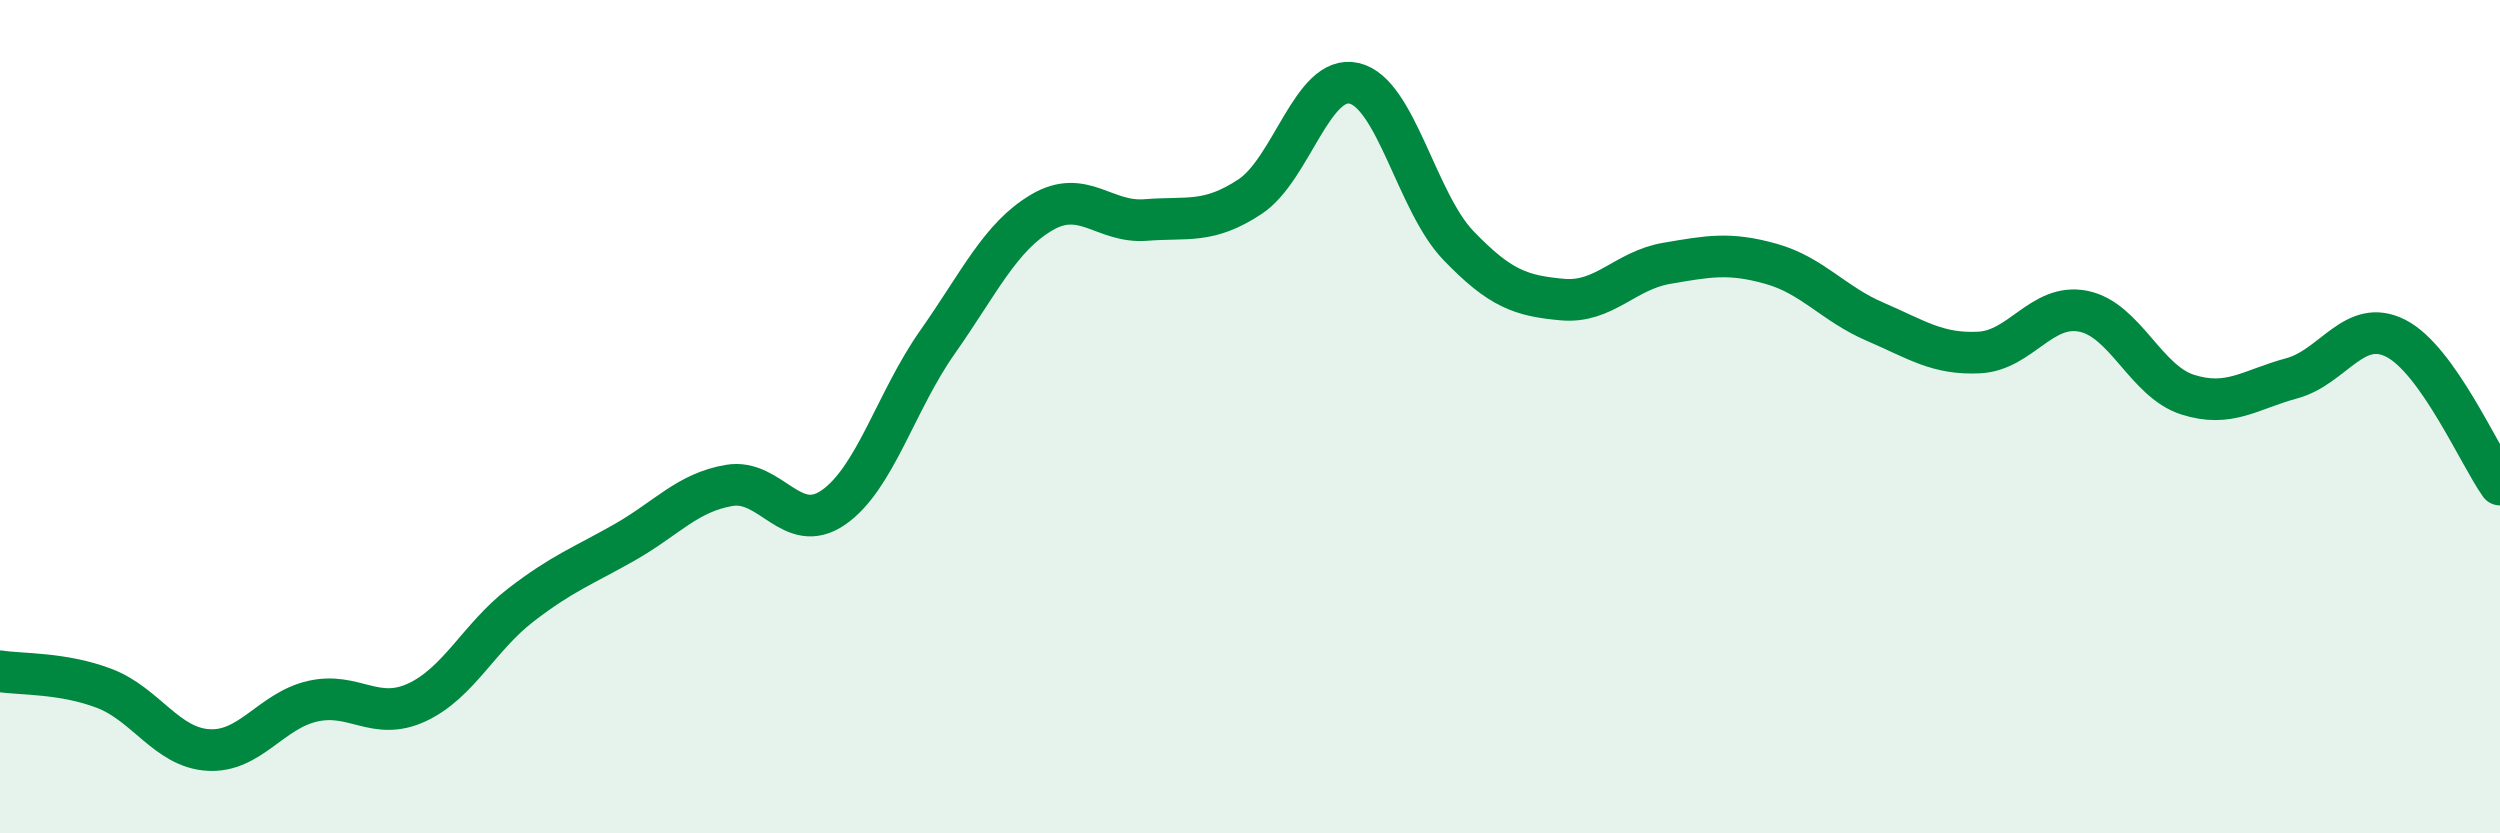 
    <svg width="60" height="20" viewBox="0 0 60 20" xmlns="http://www.w3.org/2000/svg">
      <path
        d="M 0,16.11 C 0.5,16.19 1.5,16.14 2.5,16.52 C 3.5,16.9 4,17.94 5,18 C 6,18.06 6.5,17.06 7.5,16.83 C 8.5,16.6 9,17.32 10,16.86 C 11,16.4 11.5,15.29 12.5,14.52 C 13.5,13.75 14,13.58 15,13.01 C 16,12.44 16.5,11.82 17.5,11.65 C 18.5,11.48 19,12.87 20,12.18 C 21,11.49 21.5,9.63 22.5,8.21 C 23.5,6.79 24,5.69 25,5.1 C 26,4.51 26.5,5.36 27.5,5.28 C 28.5,5.2 29,5.38 30,4.72 C 31,4.06 31.5,1.77 32.5,2 C 33.5,2.23 34,4.85 35,5.89 C 36,6.93 36.5,7.1 37.5,7.19 C 38.5,7.28 39,6.49 40,6.32 C 41,6.15 41.5,6.05 42.5,6.33 C 43.5,6.61 44,7.29 45,7.72 C 46,8.15 46.5,8.51 47.5,8.46 C 48.5,8.41 49,7.27 50,7.47 C 51,7.67 51.5,9.15 52.5,9.47 C 53.5,9.79 54,9.35 55,9.08 C 56,8.81 56.5,7.61 57.5,8.12 C 58.5,8.63 59.5,10.93 60,11.63L60 20L0 20Z"
        fill="#008740"
        opacity="0.1"
        stroke-linecap="round"
        stroke-linejoin="round"
      />
      <path
        d="M 0,16.11 C 0.5,16.19 1.5,16.14 2.5,16.52 C 3.5,16.9 4,17.94 5,18 C 6,18.06 6.5,17.06 7.5,16.83 C 8.5,16.6 9,17.32 10,16.86 C 11,16.4 11.5,15.29 12.5,14.52 C 13.5,13.75 14,13.58 15,13.01 C 16,12.44 16.5,11.82 17.5,11.65 C 18.5,11.48 19,12.87 20,12.18 C 21,11.49 21.5,9.63 22.5,8.21 C 23.5,6.79 24,5.69 25,5.1 C 26,4.51 26.5,5.36 27.5,5.28 C 28.5,5.2 29,5.38 30,4.72 C 31,4.06 31.5,1.77 32.5,2 C 33.5,2.23 34,4.85 35,5.89 C 36,6.93 36.5,7.1 37.5,7.19 C 38.5,7.28 39,6.49 40,6.32 C 41,6.15 41.5,6.05 42.5,6.33 C 43.5,6.61 44,7.29 45,7.72 C 46,8.15 46.5,8.51 47.5,8.46 C 48.5,8.41 49,7.27 50,7.47 C 51,7.67 51.5,9.15 52.5,9.47 C 53.5,9.79 54,9.35 55,9.08 C 56,8.81 56.5,7.61 57.5,8.12 C 58.5,8.63 59.5,10.93 60,11.63"
        stroke="#008740"
        stroke-width="1"
        fill="none"
        stroke-linecap="round"
        stroke-linejoin="round"
      />
    </svg>
  